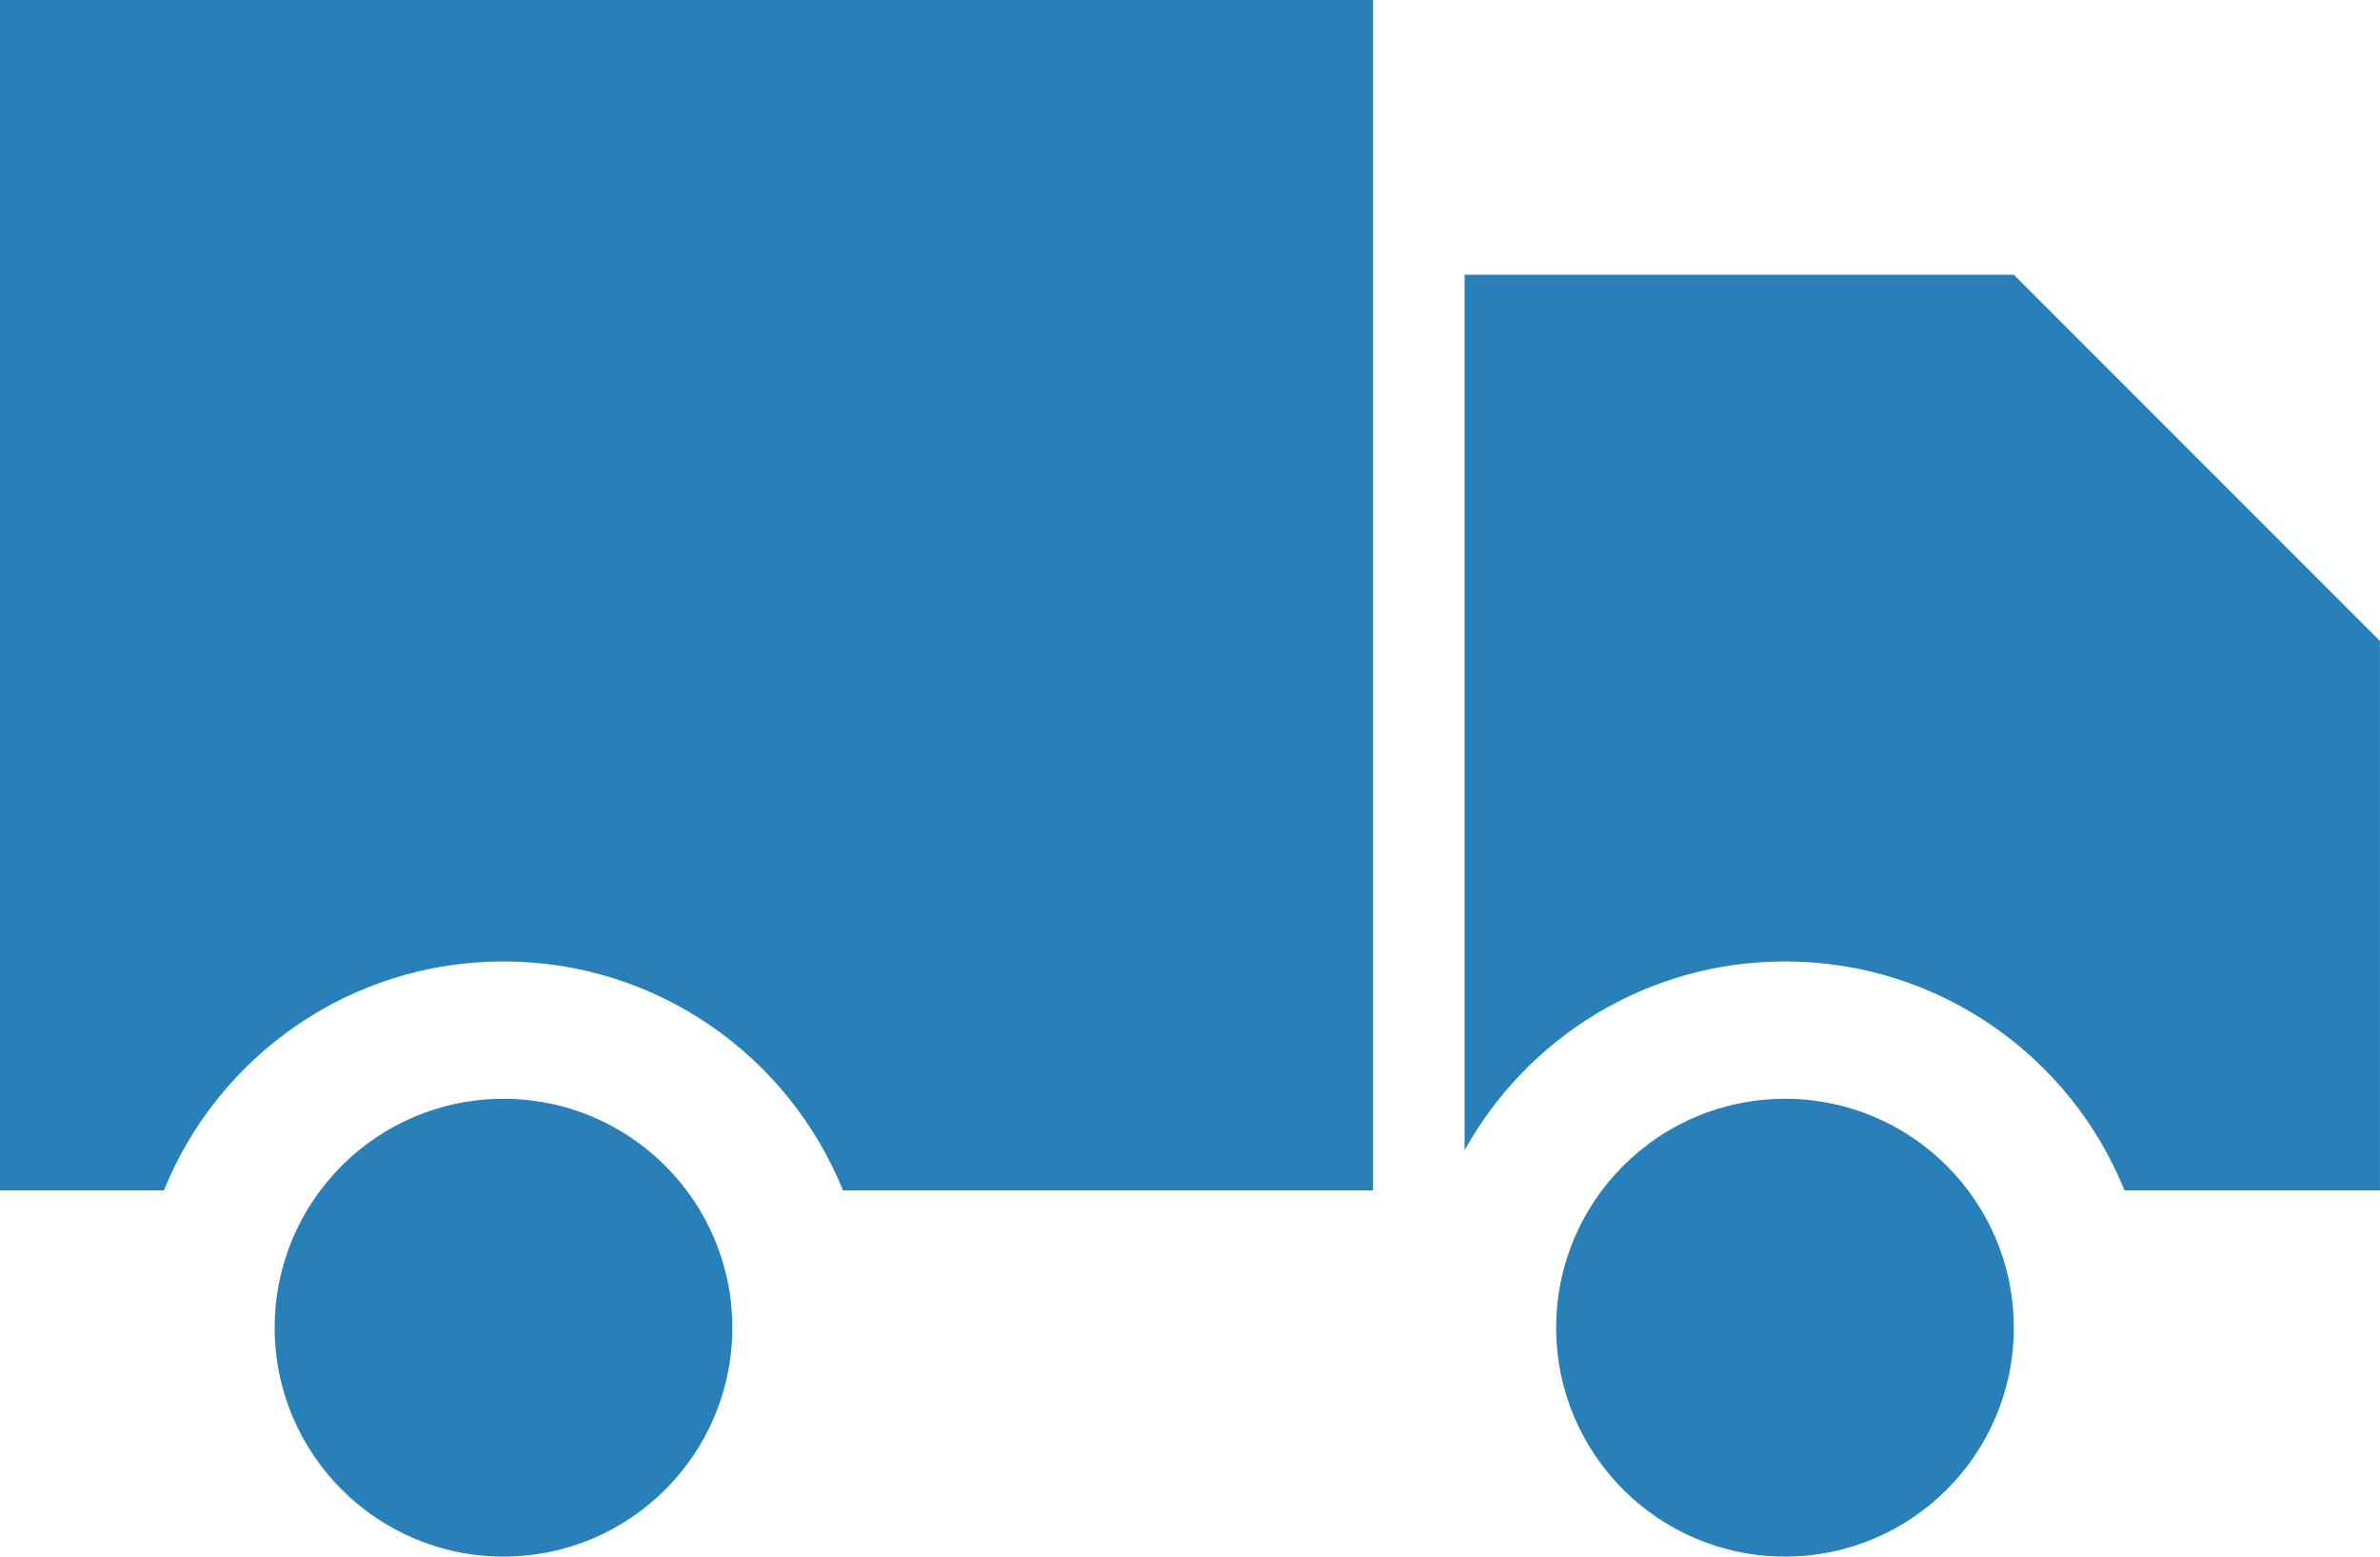 <?xml version="1.0" encoding="utf-8"?>
<!-- Generator: Adobe Illustrator 17.0.0, SVG Export Plug-In . SVG Version: 6.00 Build 0)  -->
<!DOCTYPE svg PUBLIC "-//W3C//DTD SVG 1.1//EN" "http://www.w3.org/Graphics/SVG/1.1/DTD/svg11.dtd">
<svg version="1.1" id="Ebene_1" xmlns="http://www.w3.org/2000/svg" xmlns:xlink="http://www.w3.org/1999/xlink" x="0px" y="0px"
	 width="41.167px" height="26.917px" viewBox="0 0 41.167 26.917" enable-background="new 0 0 41.167 26.917" xml:space="preserve">
<path fill="#2980B9" d="M34.833,22.958c0,2.186-1.772,3.958-3.958,3.958s-3.958-1.772-3.958-3.958S28.689,19,30.875,19
	S34.833,20.772,34.833,22.958z M12.667,22.958c0,2.186-1.772,3.958-3.958,3.958s-3.958-1.772-3.958-3.958S6.522,19,8.708,19
	C10.895,19,12.667,20.772,12.667,22.958z M14.581,20.583c-0.94-2.321-3.215-3.958-5.873-3.958s-4.933,1.637-5.873,3.958H0V0h23.75
	v20.583H14.581z M36.748,20.583c-0.939-2.321-3.215-3.958-5.873-3.958c-2.385,0-4.461,1.318-5.542,3.265V4.75h9.5l6.333,6.333v9.5
	H36.748z"/>
</svg>

